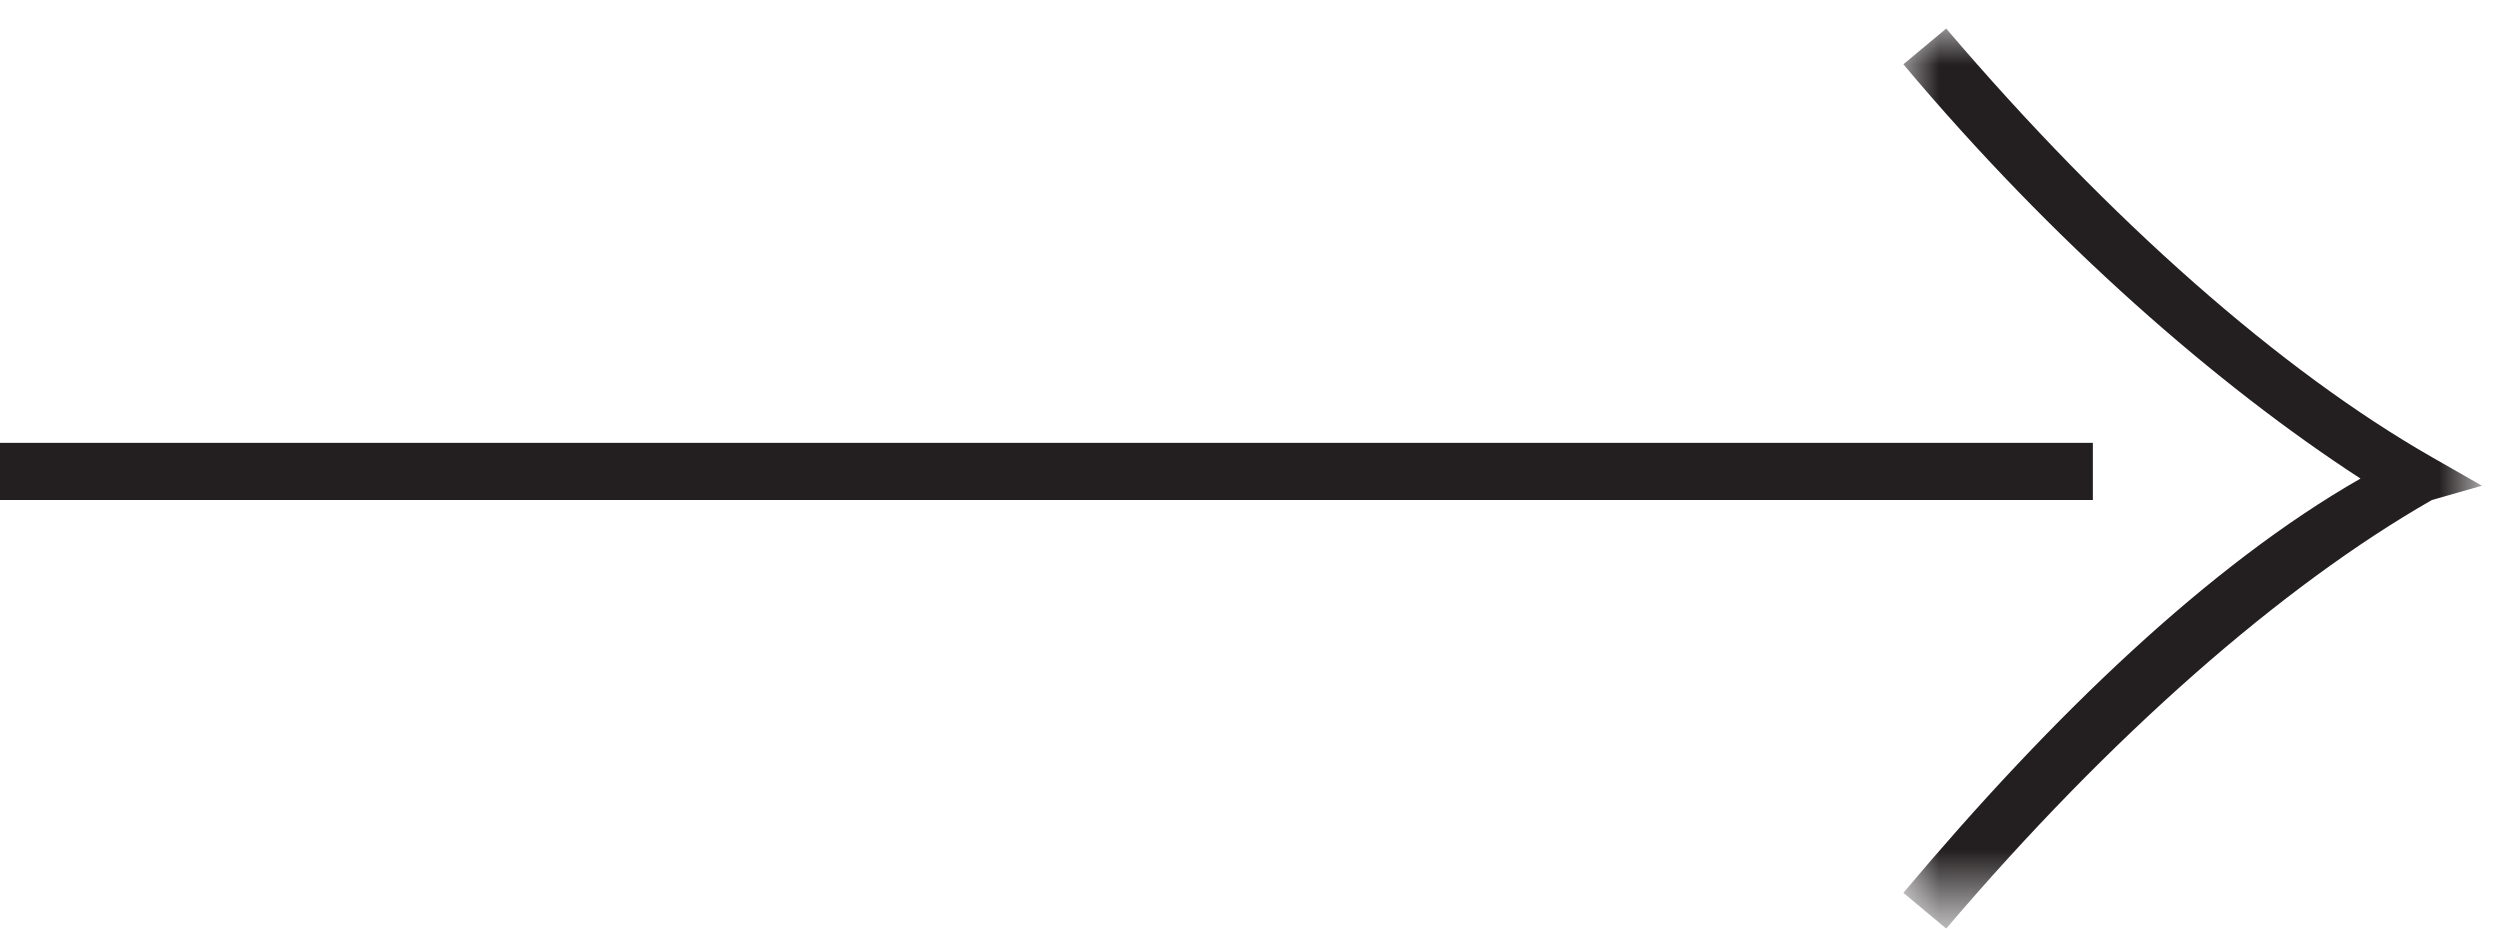 <?xml version="1.0" encoding="utf-8"?>
<!-- Generator: Adobe Illustrator 23.0.4, SVG Export Plug-In . SVG Version: 6.00 Build 0)  -->
<svg version="1.1" id="Layer_1" xmlns="http://www.w3.org/2000/svg" xmlns:xlink="http://www.w3.org/1999/xlink" x="0px" y="0px"
	 viewBox="0 0 35 13" style="enable-background:new 0 0 35 13;" xml:space="preserve">
<style type="text/css">
	.st0{fill-rule:evenodd;clip-rule:evenodd;fill:#231F20;}
	.st1{filter:url(#Adobe_OpacityMaskFilter);}
	.st2{fill-rule:evenodd;clip-rule:evenodd;fill:#FFFFFF;}
	.st3{mask:url(#mask-2_1_);fill-rule:evenodd;clip-rule:evenodd;fill:#231F20;}
</style>
<title>Group 2 Copy 3</title>
<desc>Created with Sketch.</desc>
<g id="Page-1">
	<g id="Desktop-HD-Copy-13" transform="translate(-1375, -1718)">
		<g id="Group-2-Copy-3" transform="translate(1375, 1718)">
			<polygon id="Fill-2" class="st0" points="0,7 29.3,7 29.3,6.2 0,6.2 			"/>
			<g id="Group-5" transform="translate(26.047, 0)">
				<g id="Clip-4">
				</g>
				<defs>
					<filter id="Adobe_OpacityMaskFilter" filterUnits="userSpaceOnUse" x="0.6" y="0.4" width="8.1" height="12.6">
						<feColorMatrix  type="matrix" values="1 0 0 0 0  0 1 0 0 0  0 0 1 0 0  0 0 0 1 0"/>
					</filter>
				</defs>
				<mask maskUnits="userSpaceOnUse" x="0.6" y="0.4" width="8.1" height="12.6" id="mask-2_1_">
					<g class="st1">
						<polygon id="path-1_1_" class="st2" points="0.6,0.4 8.6,0.4 8.6,13 0.6,13 						"/>
					</g>
				</mask>
				<path id="Fill-3" class="st3" d="M1.2,13l-0.6-0.5C2.7,10,4.9,7.9,7,6.7c-2-1.3-4.3-3.3-6.4-5.8l0.6-0.5c2.3,2.7,4.7,4.8,6.8,6
					l0.7,0.4L8,7C5.9,8.2,3.5,10.3,1.2,13"/>
			</g>
		</g>
	</g>
</g>
</svg>
